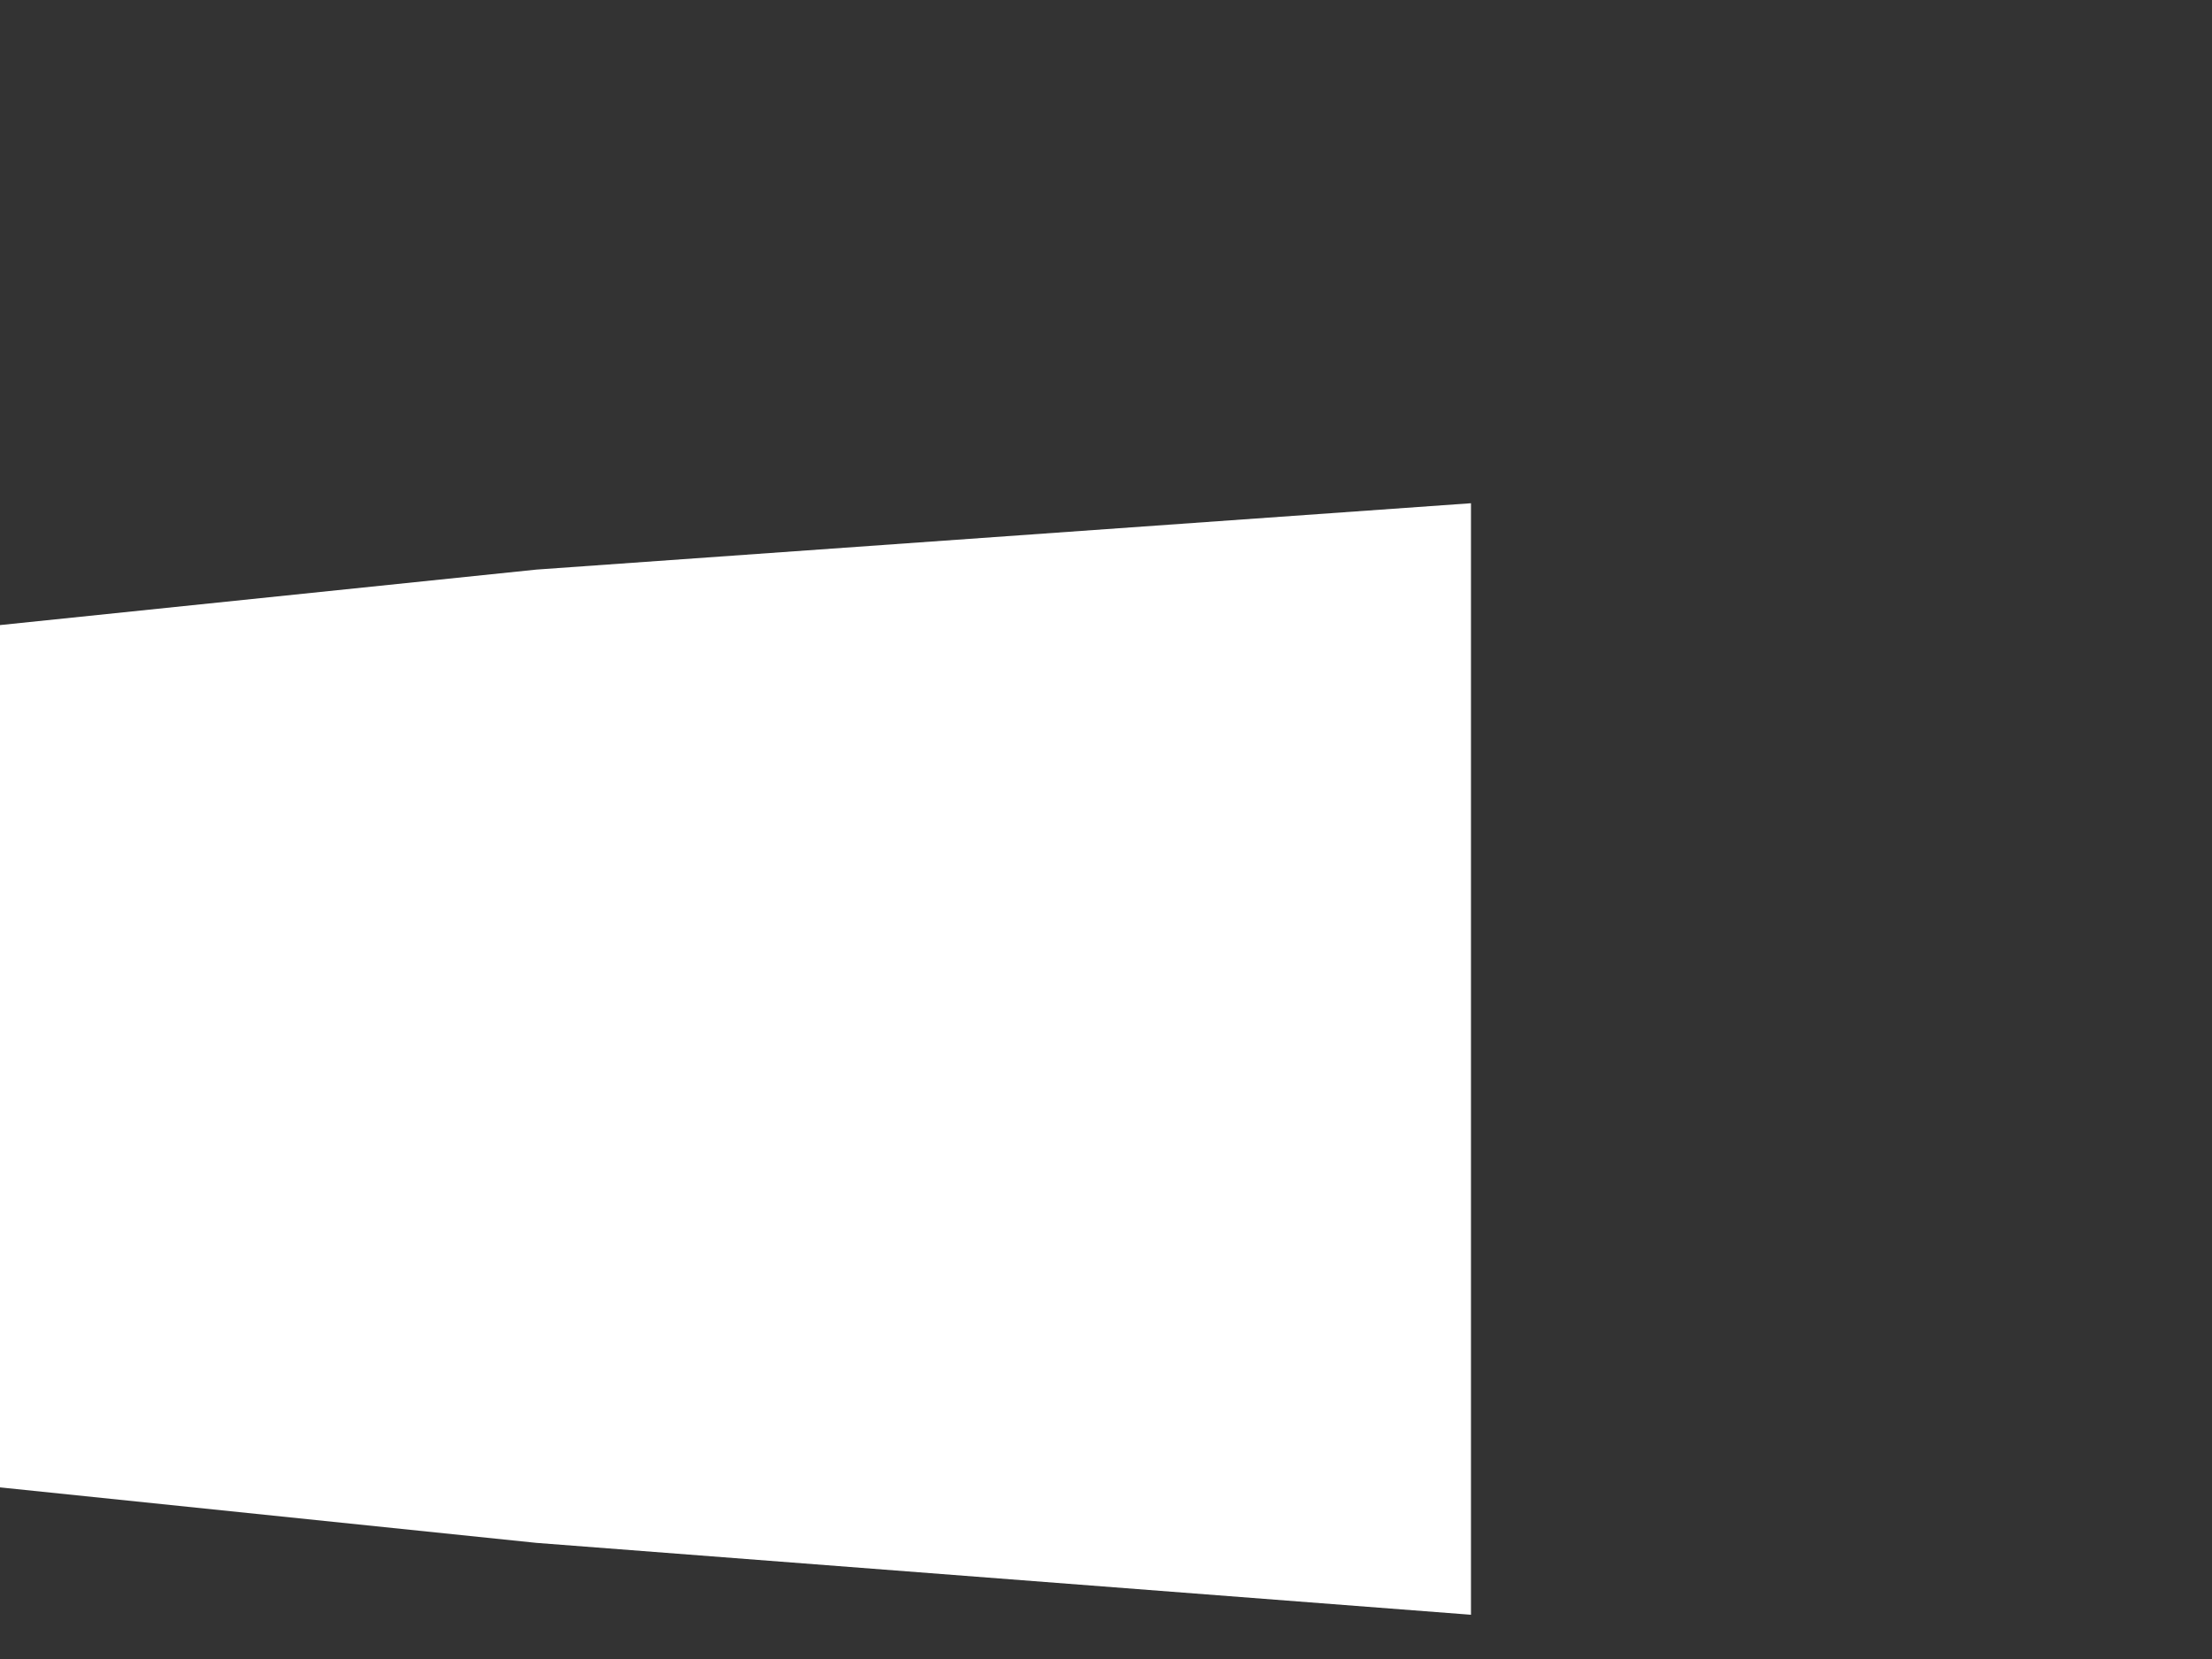 ﻿<?xml version="1.0" encoding="utf-8" standalone="yes"?>
<!DOCTYPE svg PUBLIC "-//W3C//DTD SVG 1.1//EN" "http://www.w3.org/Graphics/SVG/1.1/DTD/svg11.dtd">
<svg version="1.1" xmlns="http://www.w3.org/2000/svg" xmlns:xlink="http://www.w3.org/1999/xlink" width="0.056in" height="0.042in" class="slides-canvas" viewBox="0 0 4 3">
  <rect x="0" y="0" width="4" height="3" fill="#333333" stroke="none"/>
  <g text-rendering="geometricPrecision" transform="scale(1, 1)">
    <g transform="matrix(1, 0, 0, 1, -193, -226)">
      <path fill="#FFFFFF" d="M195.66 226.91L193.97 227.03 192.52 227.18 192.52 228.64 193.97 228.79 195.66 228.92 195.66 226.91z" />
    </g>
  </g>
</svg>